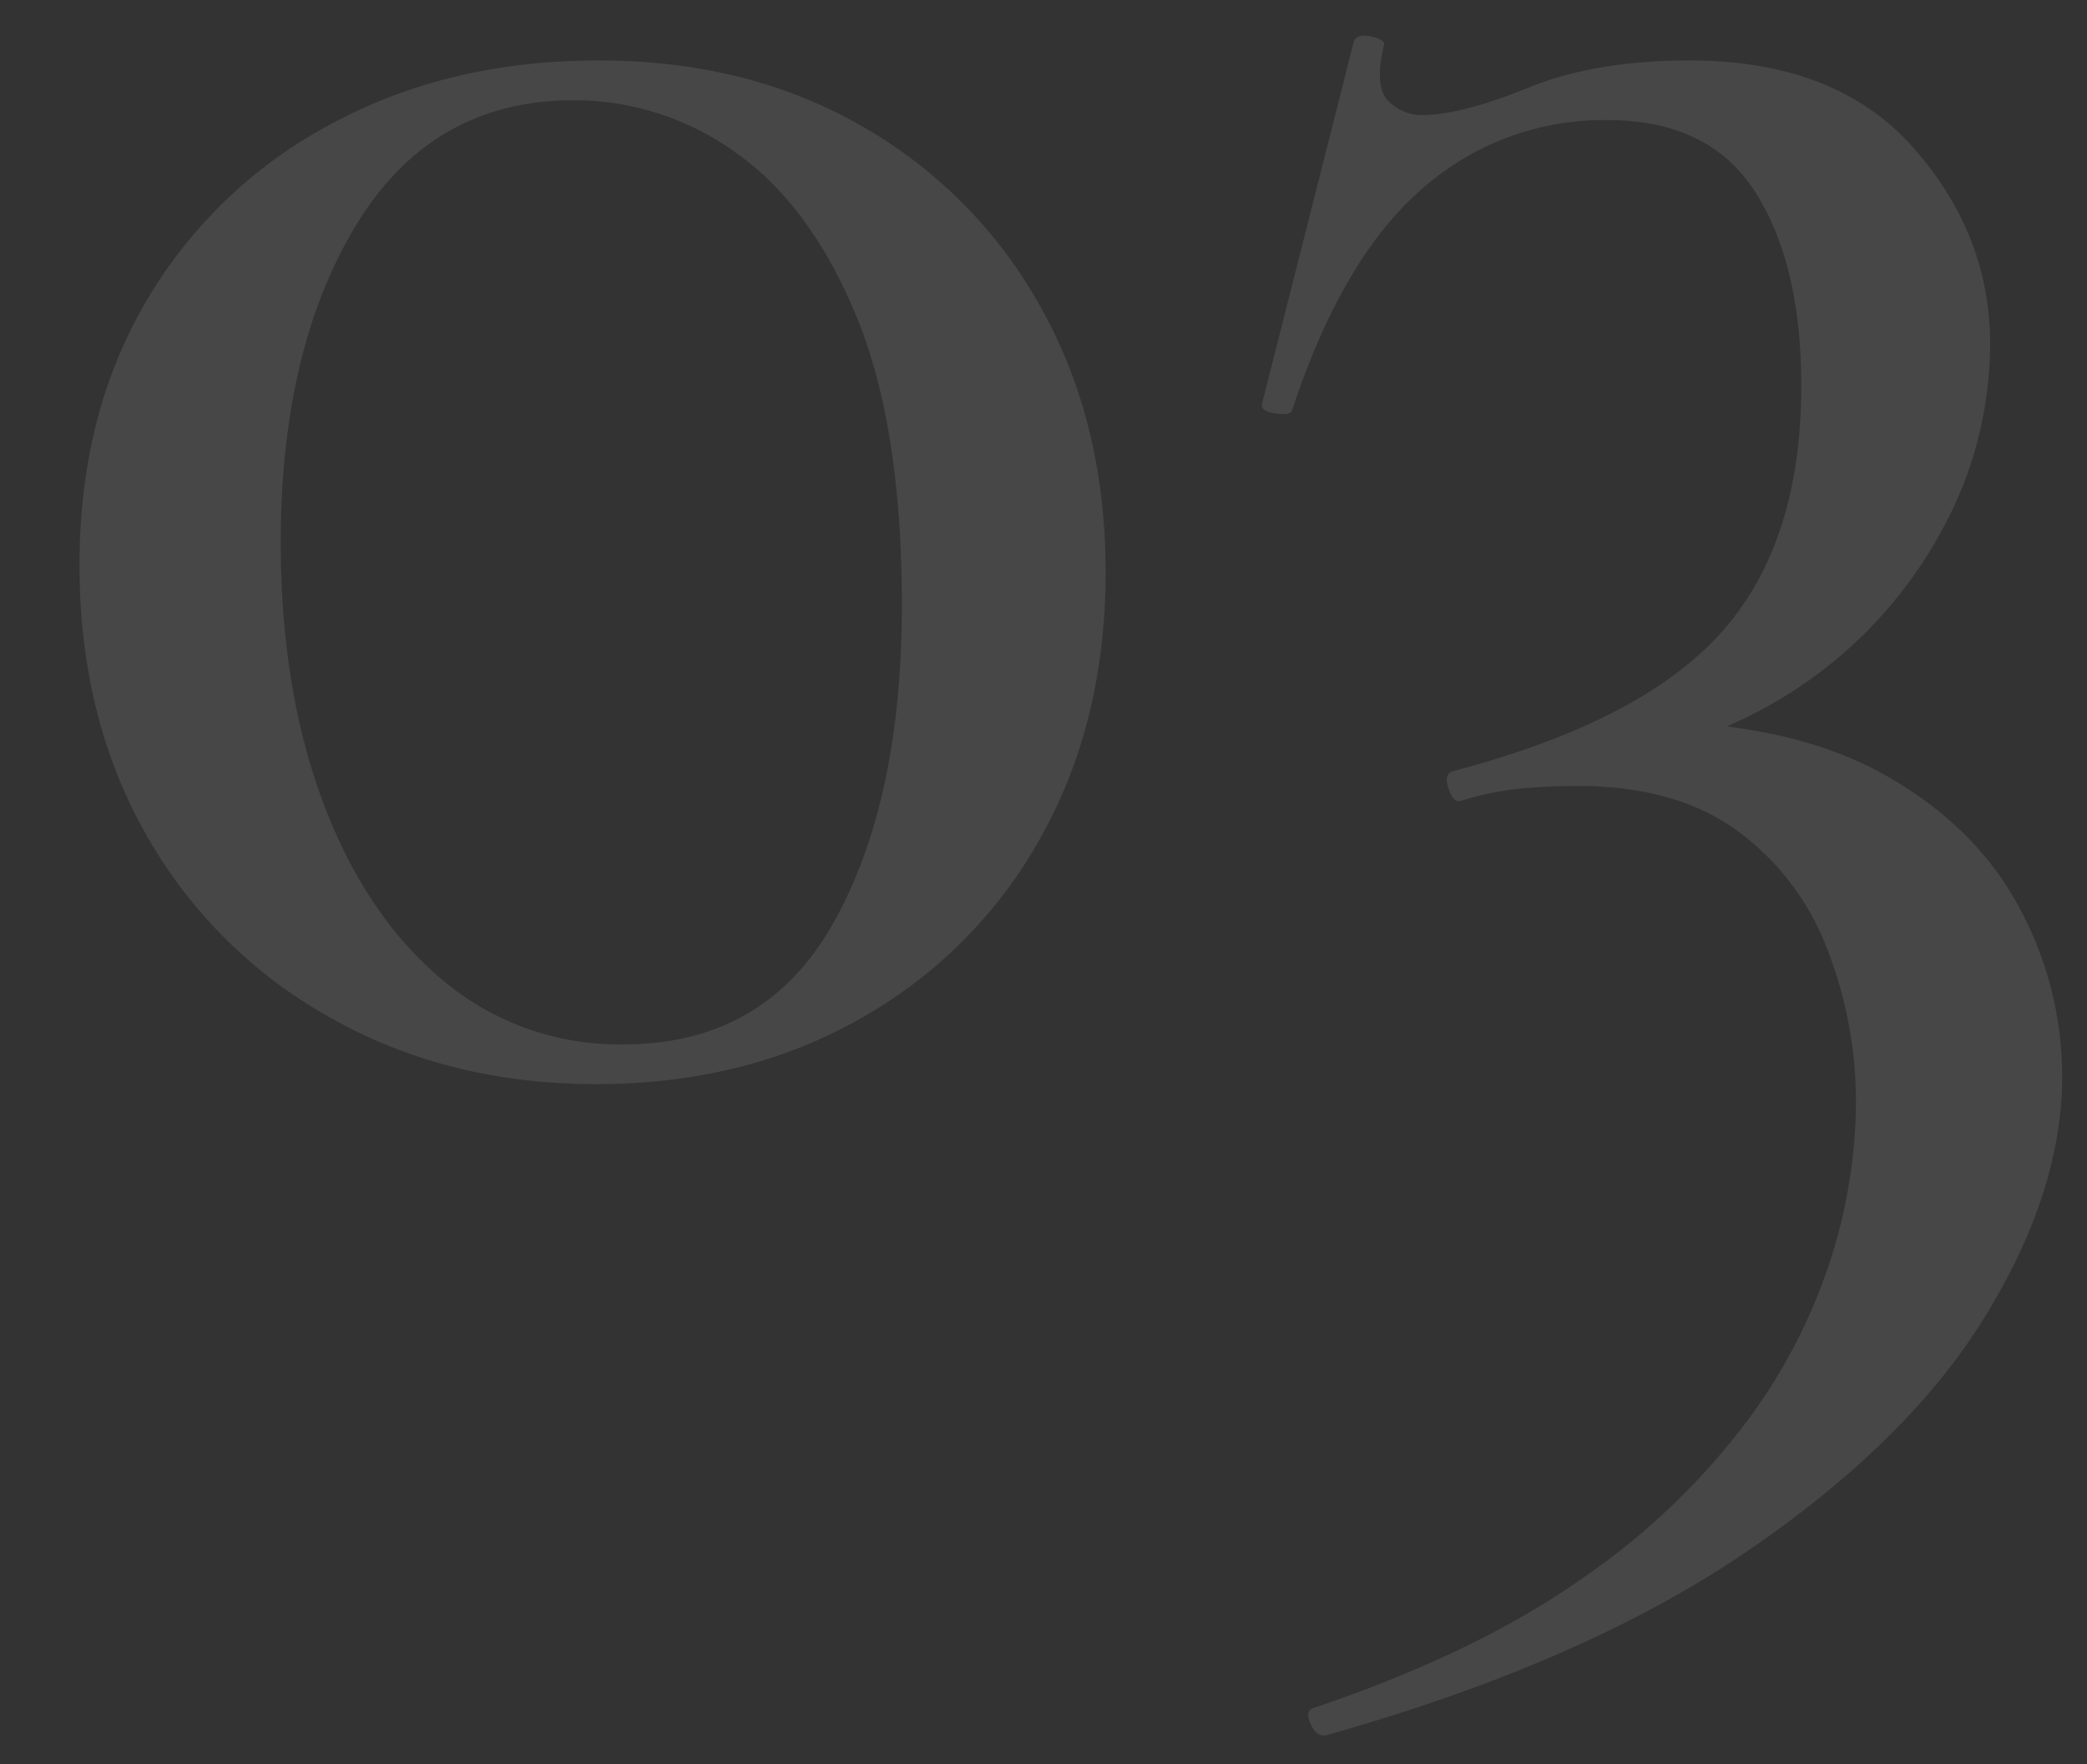 <svg xmlns="http://www.w3.org/2000/svg" xmlns:xlink="http://www.w3.org/1999/xlink" width="252" height="213" viewBox="0 0 252 213"><rect x="0" y="0" width="252" height="213" fill="#333333" stroke="none"/><defs><clipPath id="a"><rect width="252" height="213" transform="translate(1051 1706)" fill="#fff" stroke="#707070" stroke-width="1"/></clipPath></defs><g transform="translate(-1051 -1706)" clip-path="url(#a)"><path d="M72,3.9q-18,0-32.25-8.1a57.752,57.752,0,0,1-22.2-22.2Q9.6-40.5,9.6-58.8q0-18,7.95-31.65a56.573,56.573,0,0,1,22.2-21.45Q54-119.7,72.3-119.7q18,0,31.8,7.95a56.816,56.816,0,0,1,21.6,21.9q7.8,13.95,7.8,31.95t-7.8,31.95a56.516,56.516,0,0,1-21.75,21.9Q90,3.9,72,3.9ZM75.3-.9q17.1,0,25.35-14.7T108.9-54q0-21.6-5.55-34.95T88.8-108.6a33.325,33.325,0,0,0-19.5-6.3q-17.1,0-26.25,15T33.9-61.5q0,17.7,5.1,31.35T53.4-8.7A33.014,33.014,0,0,0,75.3-.9Zm84.9,83.4q-1.2.3-1.95-1.35t.45-1.95q19.5-6.6,32.1-15.45a84.568,84.568,0,0,0,19.95-18.9A66.926,66.926,0,0,0,221.1,24.9a63.43,63.43,0,0,0,3-18.3,50.877,50.877,0,0,0-3.6-19.35,31.463,31.463,0,0,0-10.95-14.1Q202.2-32.1,190.5-32.1q-3.3,0-6.75.3a35.571,35.571,0,0,0-7.35,1.5q-.9.3-1.5-1.5t.6-2.1q22.8-6,32.4-16.8t9.6-29.7q0-14.7-5.55-23.4t-17.85-8.7a33.089,33.089,0,0,0-22.5,8.4Q162-95.7,156-77.4q-.3.6-2.1.3t-1.5-1.2l11.1-43.8q.6-.9,2.25-.45t1.35,1.05q-1.2,5.1.6,6.75a5.674,5.674,0,0,0,3.9,1.65q4.8,0,12.9-3.3t19.5-3.3q17.7,0,27,10.5t9.3,23.7a46.853,46.853,0,0,1-5.25,21.45,53.569,53.569,0,0,1-15,18A54.413,54.413,0,0,1,196.5-35.7l3-4.2q17.1.3,28.05,6.45t16.2,15.9A42.737,42.737,0,0,1,249,3q0,13.8-9.3,28.95t-28.95,28.5Q191.1,73.8,160.2,82.5Z" transform="translate(1051 1833)" fill="#fff" opacity="0.1"/></g></svg>
